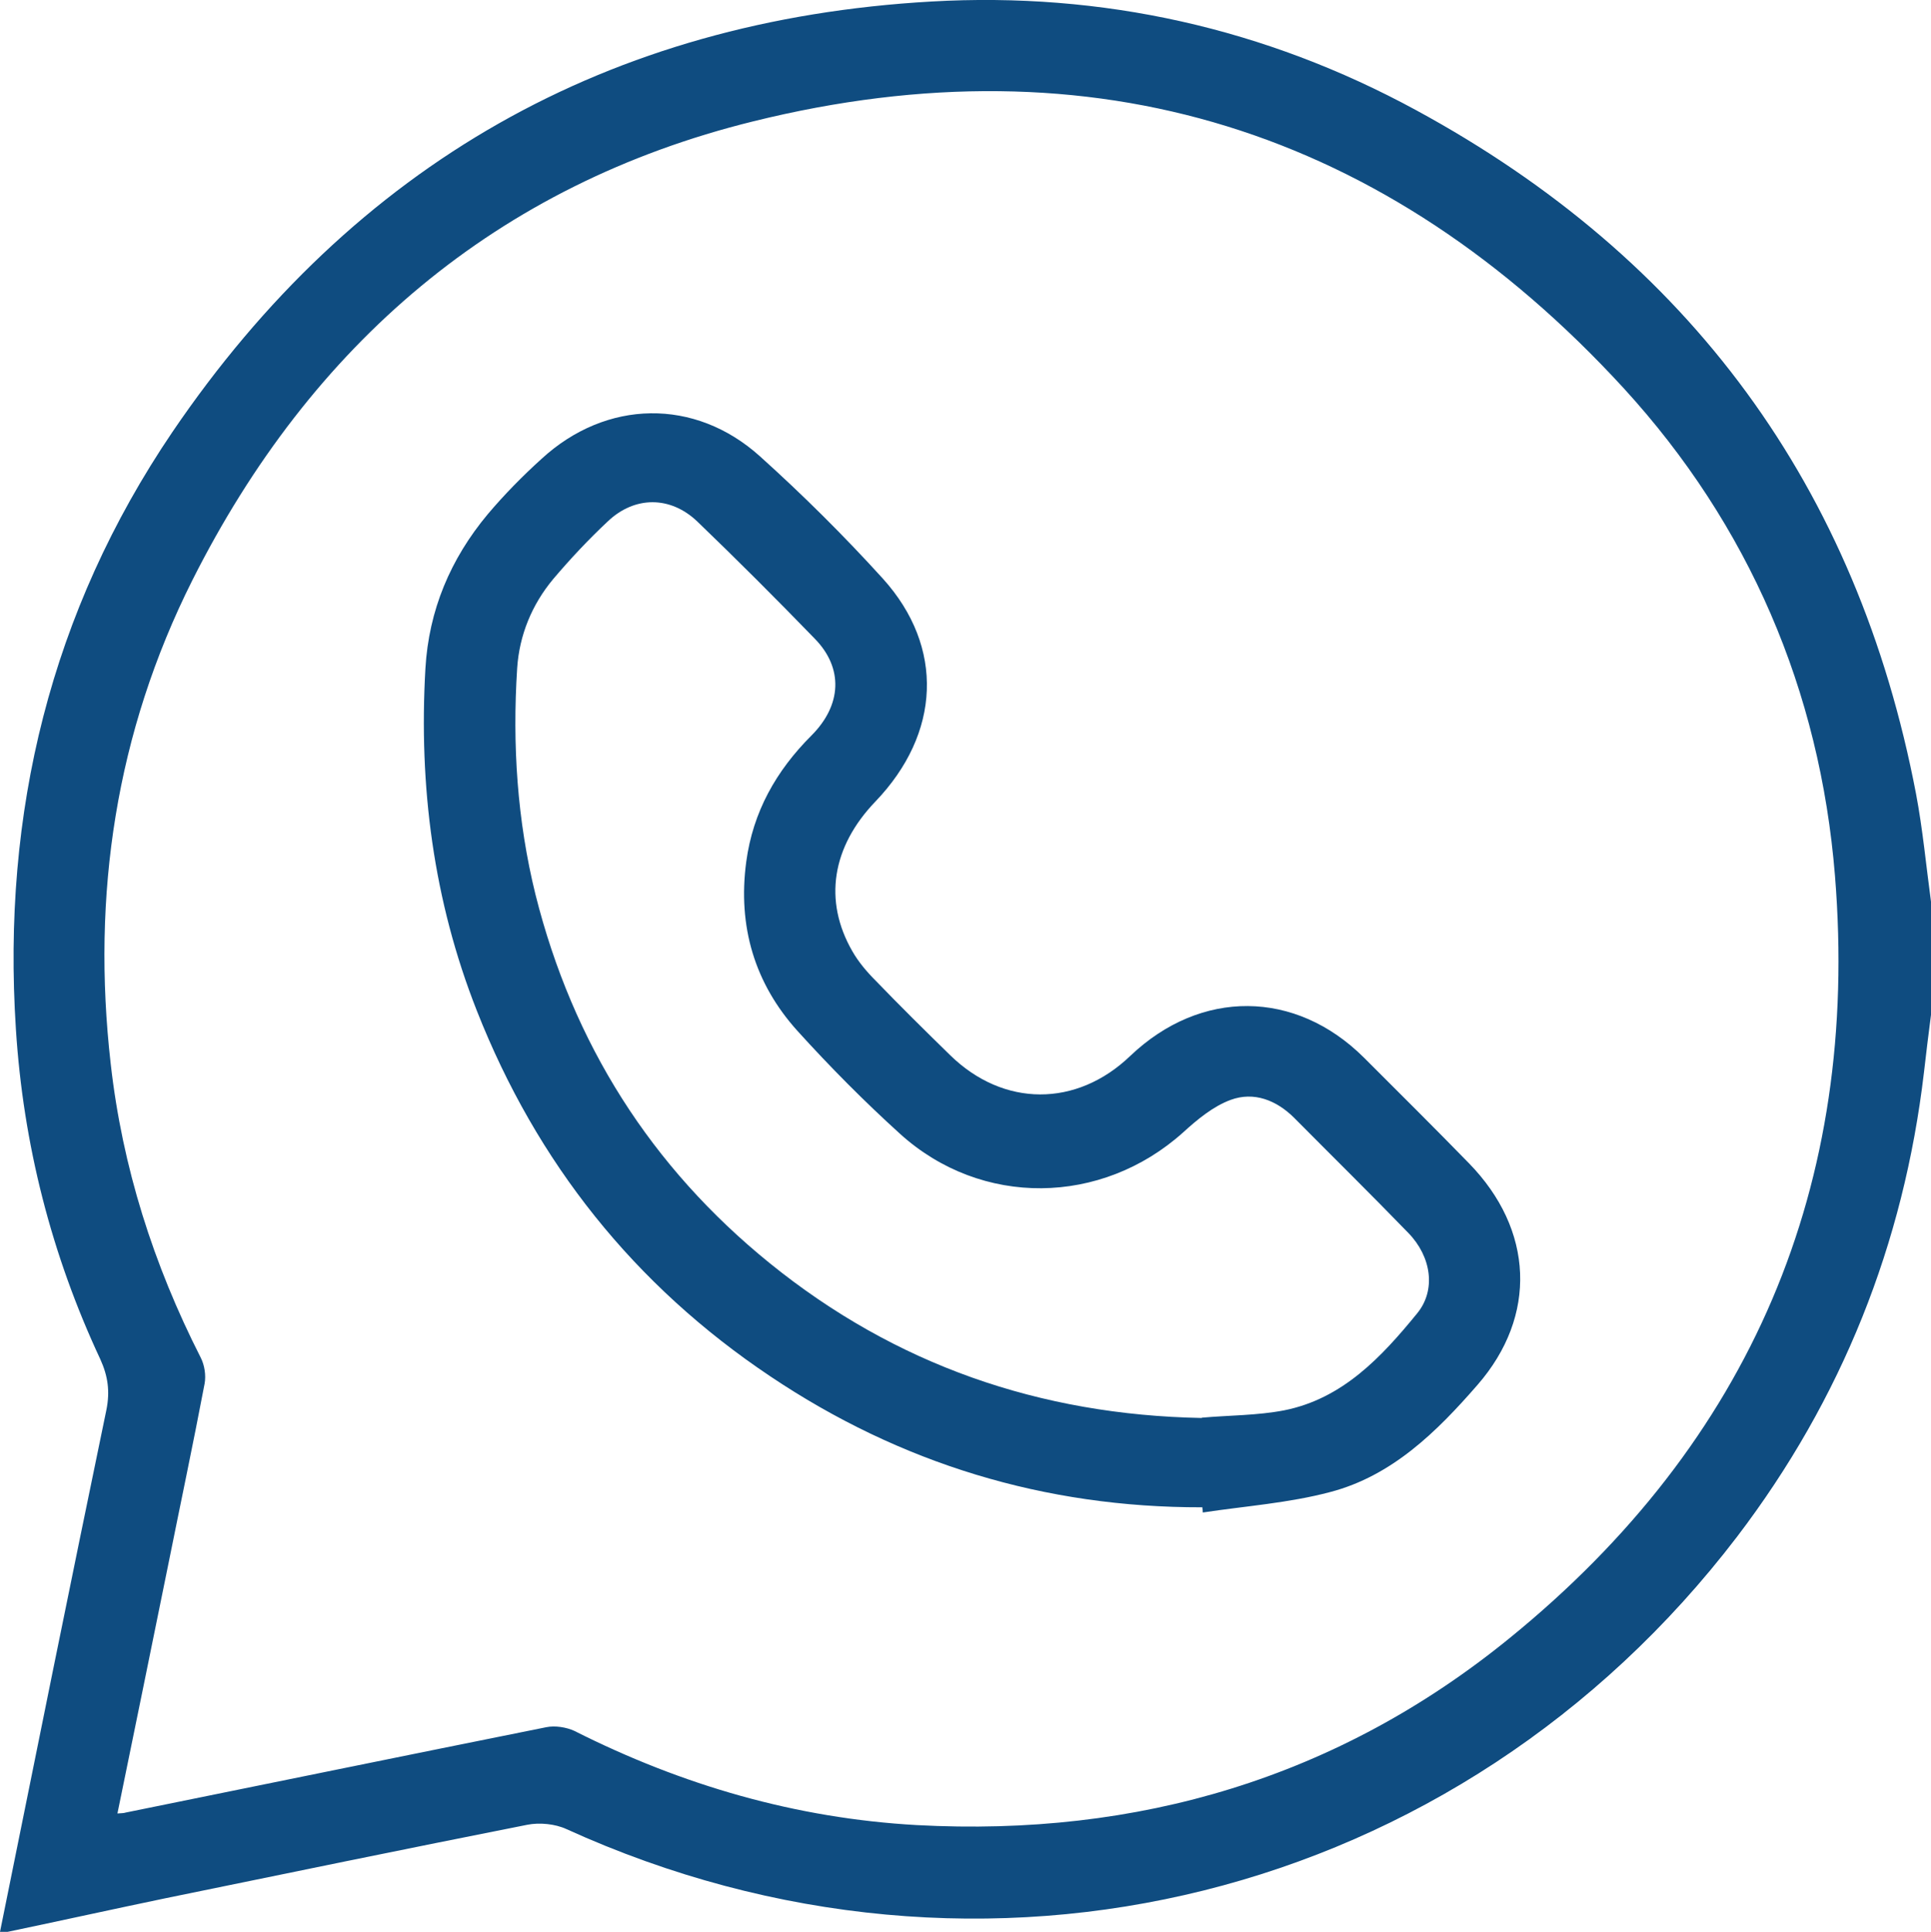 <?xml version="1.0" encoding="UTF-8"?>
<svg id="Capa_2" data-name="Capa 2" xmlns="http://www.w3.org/2000/svg" viewBox="0 0 63.14 63.16">
  <defs>
    <style>
      .cls-1 {
        fill: #0f4c80;
        stroke-width: 0px;
      }
    </style>
  </defs>
  <g id="Capa_1-2" data-name="Capa 1">
    <g>
      <path class="cls-1" d="M63.14,29.48v3.7c-.08.63-.16,1.25-.23,1.88-.66,5.61-2.69,10.69-6.11,15.18-9.09,11.9-24.66,15.76-38.28,9.56-.37-.17-.88-.22-1.28-.14-3.94.78-7.88,1.59-11.82,2.4-1.73.36-3.45.74-5.17,1.1h-.25c1.15-5.69,2.3-11.38,3.48-17.07.12-.6.05-1.1-.2-1.65-1.6-3.42-2.52-7.03-2.76-10.79C.06,26.57,1.66,19.99,5.64,14.12,11.58,5.38,19.9.65,30.45.05c5.59-.32,10.92.87,15.85,3.55,8.95,4.86,14.43,12.32,16.35,22.35.22,1.16.33,2.35.49,3.53ZM3.84,59.29c.15-.01.21-.01.27-.03,4.58-.93,9.17-1.87,13.75-2.79.29-.06.66,0,.92.12,3.53,1.78,7.25,2.86,11.2,3.08,7.22.39,13.77-1.54,19.39-6.12,7.88-6.41,11.45-14.8,10.63-24.92-.49-6.05-2.81-11.46-6.91-15.94C45.34,4.25,35.75,1.21,24.62,3.97c-8.38,2.07-14.45,7.29-18.33,15-2.5,4.98-3.3,10.29-2.67,15.81.38,3.38,1.4,6.57,2.94,9.6.13.25.18.59.13.86-.38,2-.8,3.98-1.2,5.97-.54,2.67-1.09,5.34-1.65,8.08Z"/>
      <path class="cls-1" d="M39.3,49.28c-5.14.01-9.86-1.43-14.11-4.28-4.44-2.97-7.64-6.98-9.6-11.96-1.42-3.6-1.9-7.34-1.68-11.18.11-1.91.82-3.59,2.04-5.05.54-.64,1.14-1.25,1.76-1.81,2.11-1.94,5.01-2,7.14-.08,1.4,1.26,2.75,2.6,4.02,4,2.02,2.24,1.89,5.06-.25,7.29-1.42,1.48-1.7,3.24-.75,4.89.2.35.47.67.76.96.8.83,1.62,1.64,2.44,2.44,1.74,1.7,4.13,1.71,5.89.02,2.3-2.19,5.4-2.17,7.64.06,1.15,1.15,2.3,2.29,3.43,3.45,2.12,2.17,2.25,4.99.28,7.25-1.33,1.53-2.79,2.97-4.81,3.5-1.35.36-2.78.46-4.17.67,0-.06-.01-.12-.02-.18ZM39.3,46.35c.9-.08,1.81-.07,2.69-.24,1.91-.38,3.18-1.74,4.34-3.16.64-.77.47-1.87-.28-2.64-1.23-1.27-2.49-2.51-3.73-3.76-.58-.58-1.32-.87-2.08-.59-.57.21-1.09.64-1.55,1.06-2.67,2.4-6.6,2.46-9.26.05-1.17-1.06-2.29-2.19-3.35-3.36-1.41-1.56-1.96-3.43-1.68-5.53.22-1.64.98-2.98,2.13-4.13,1-1,1.05-2.21.11-3.17-1.26-1.3-2.54-2.58-3.84-3.83-.88-.84-2.05-.84-2.93,0-.63.59-1.22,1.22-1.78,1.88-.7.84-1.11,1.84-1.18,2.92-.16,2.49,0,4.97.6,7.4,1.22,4.86,3.77,8.9,7.66,12.05,4.1,3.32,8.83,4.96,14.12,5.06Z"/>
    </g>
  </g>
</svg>